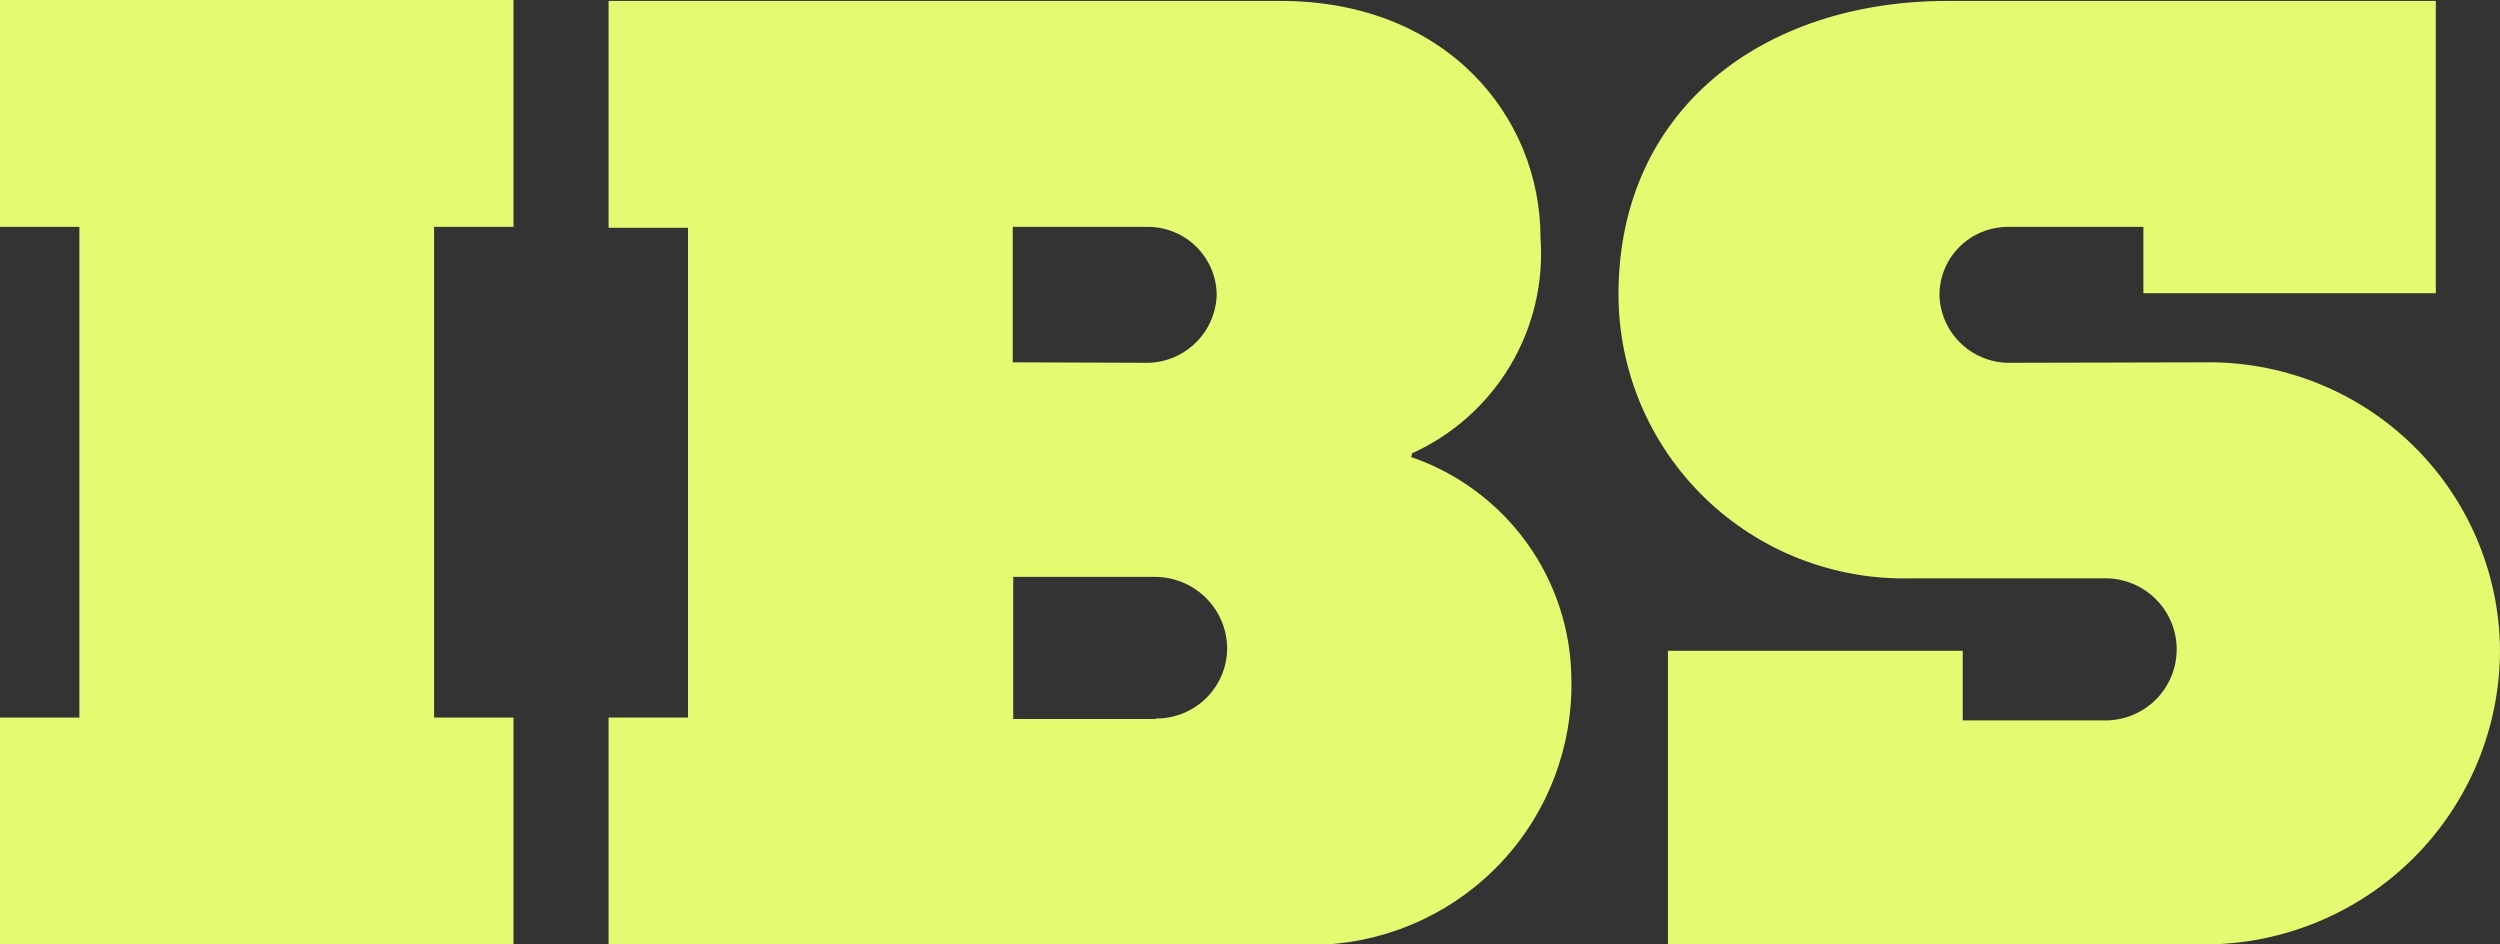 <?xml version="1.0" encoding="UTF-8"?> <svg xmlns="http://www.w3.org/2000/svg" width="90" height="34" viewBox="0 0 90 34" fill="none"><rect x="0" y="0" width="90" height="34" fill="#333333" stroke="none"/><g clip-path="url(#clip0_160_995)"><path d="M0 8.167H2.858V25.832H0V34H18.486V25.832H15.627V8.167H18.486V0H0V8.167Z" fill="#E4FA70"></path><path d="M50.836 16.318C52.31 15.65 53.543 14.548 54.369 13.161C55.195 11.774 55.575 10.168 55.458 8.56C55.458 4.161 52.035 0.034 46.112 0.034H21.909V8.202H24.768V25.832H21.909V34H47.755C50.178 33.85 52.449 32.773 54.093 30.993C55.736 29.213 56.624 26.869 56.57 24.451C56.557 22.688 55.996 20.971 54.963 19.539C53.929 18.107 52.476 17.029 50.802 16.454L50.836 16.318ZM41.61 25.884H36.476V20.768H41.61C42.288 20.777 42.937 21.049 43.416 21.527C43.896 22.005 44.169 22.65 44.178 23.326C44.178 23.662 44.111 23.996 43.981 24.306C43.85 24.617 43.659 24.898 43.419 25.134C43.179 25.371 42.893 25.557 42.58 25.683C42.266 25.809 41.931 25.871 41.593 25.866L41.61 25.884ZM36.459 13.044V8.168H41.388C42.028 8.185 42.637 8.449 43.087 8.903C43.537 9.358 43.793 9.968 43.801 10.606C43.784 11.249 43.522 11.861 43.067 12.317C42.611 12.774 41.999 13.04 41.354 13.061L36.459 13.044Z" fill="#E4FA70"></path><path d="M72.267 13.061C71.621 13.044 71.006 12.779 70.55 12.322C70.094 11.865 69.833 11.25 69.82 10.606C69.824 9.961 70.083 9.343 70.541 8.887C70.999 8.43 71.62 8.172 72.267 8.168H77.162V10.555H87.689V0.034H70.094C63.469 0.034 58.266 3.939 58.266 10.589C58.265 11.957 58.54 13.312 59.074 14.572C59.609 15.832 60.391 16.974 61.376 17.927C62.361 18.881 63.528 19.629 64.807 20.125C66.087 20.622 67.454 20.858 68.827 20.819H75.793C76.474 20.819 77.127 21.089 77.609 21.569C78.09 22.048 78.361 22.699 78.361 23.377C78.361 24.055 78.09 24.706 77.609 25.186C77.127 25.665 76.474 25.935 75.793 25.935H70.658V23.428H60.046V34H79.371C82.188 33.995 84.889 32.878 86.882 30.893C88.874 28.909 89.995 26.218 90 23.411C89.991 22.031 89.707 20.666 89.165 19.395C88.623 18.124 87.833 16.974 86.841 16.009C85.849 15.045 84.675 14.287 83.387 13.778C82.099 13.269 80.722 13.019 79.336 13.044L72.267 13.061Z" fill="#E4FA70"></path></g><defs><clipPath id="clip0_160_995"><rect width="90" height="34" fill="white"></rect></clipPath></defs></svg> 